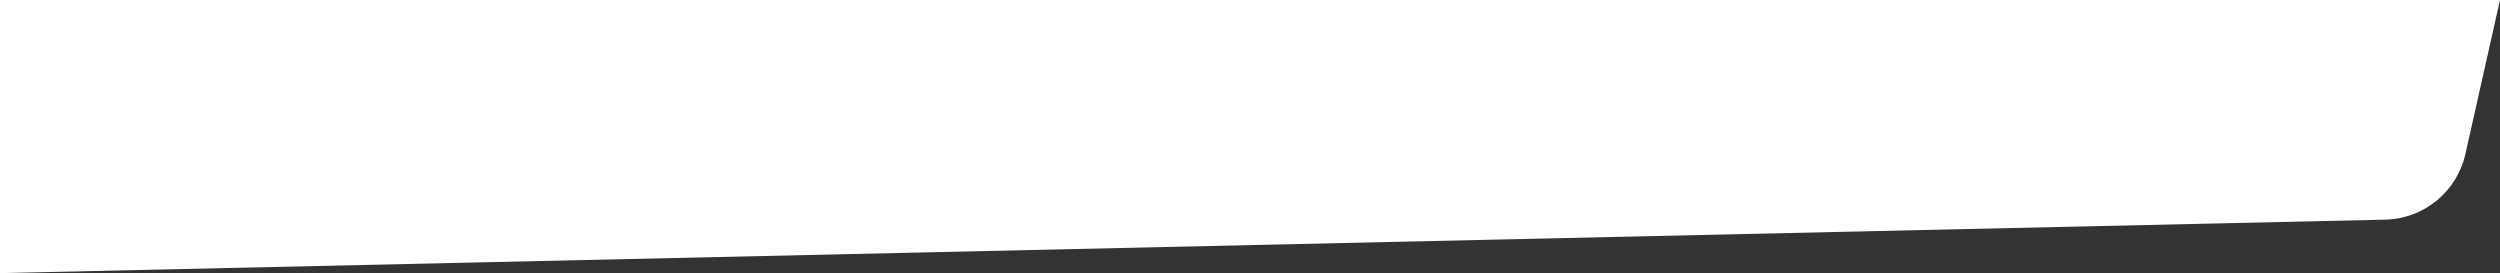 <?xml version="1.0" encoding="UTF-8"?>
<svg width="1190px" height="130px" viewBox="0 0 1190 130" version="1.1" xmlns="http://www.w3.org/2000/svg" xmlns:xlink="http://www.w3.org/1999/xlink">
    <rect x="0" y="0" width="1190" height="130" fill="#333333" stroke="none"/>
    <!-- Generator: Sketch 51.3 (57544) - http://www.bohemiancoding.com/sketch -->
    <title>Rectangle 14</title>
    <desc>Created with Sketch.</desc>
    <defs></defs>
    <g id="Stonebranch,-Home,-Product" stroke="none" stroke-width="1" fill="none" fill-rule="evenodd">
        <path d="M9.09494702e-13,-8.52651283e-14 L1190,-8.52651283e-14 L1190,130 L54.608,104.549 C36.235,104.137 20.507,91.259 16.478,73.329 L9.09494702e-13,-8.52651283e-14 Z" id="Rectangle-14" fill="#FFFFFF" fill-rule="nonzero" transform="translate(595, 65) scale(-1, 1) translate(-595, -65) "></path>
    </g>
</svg>